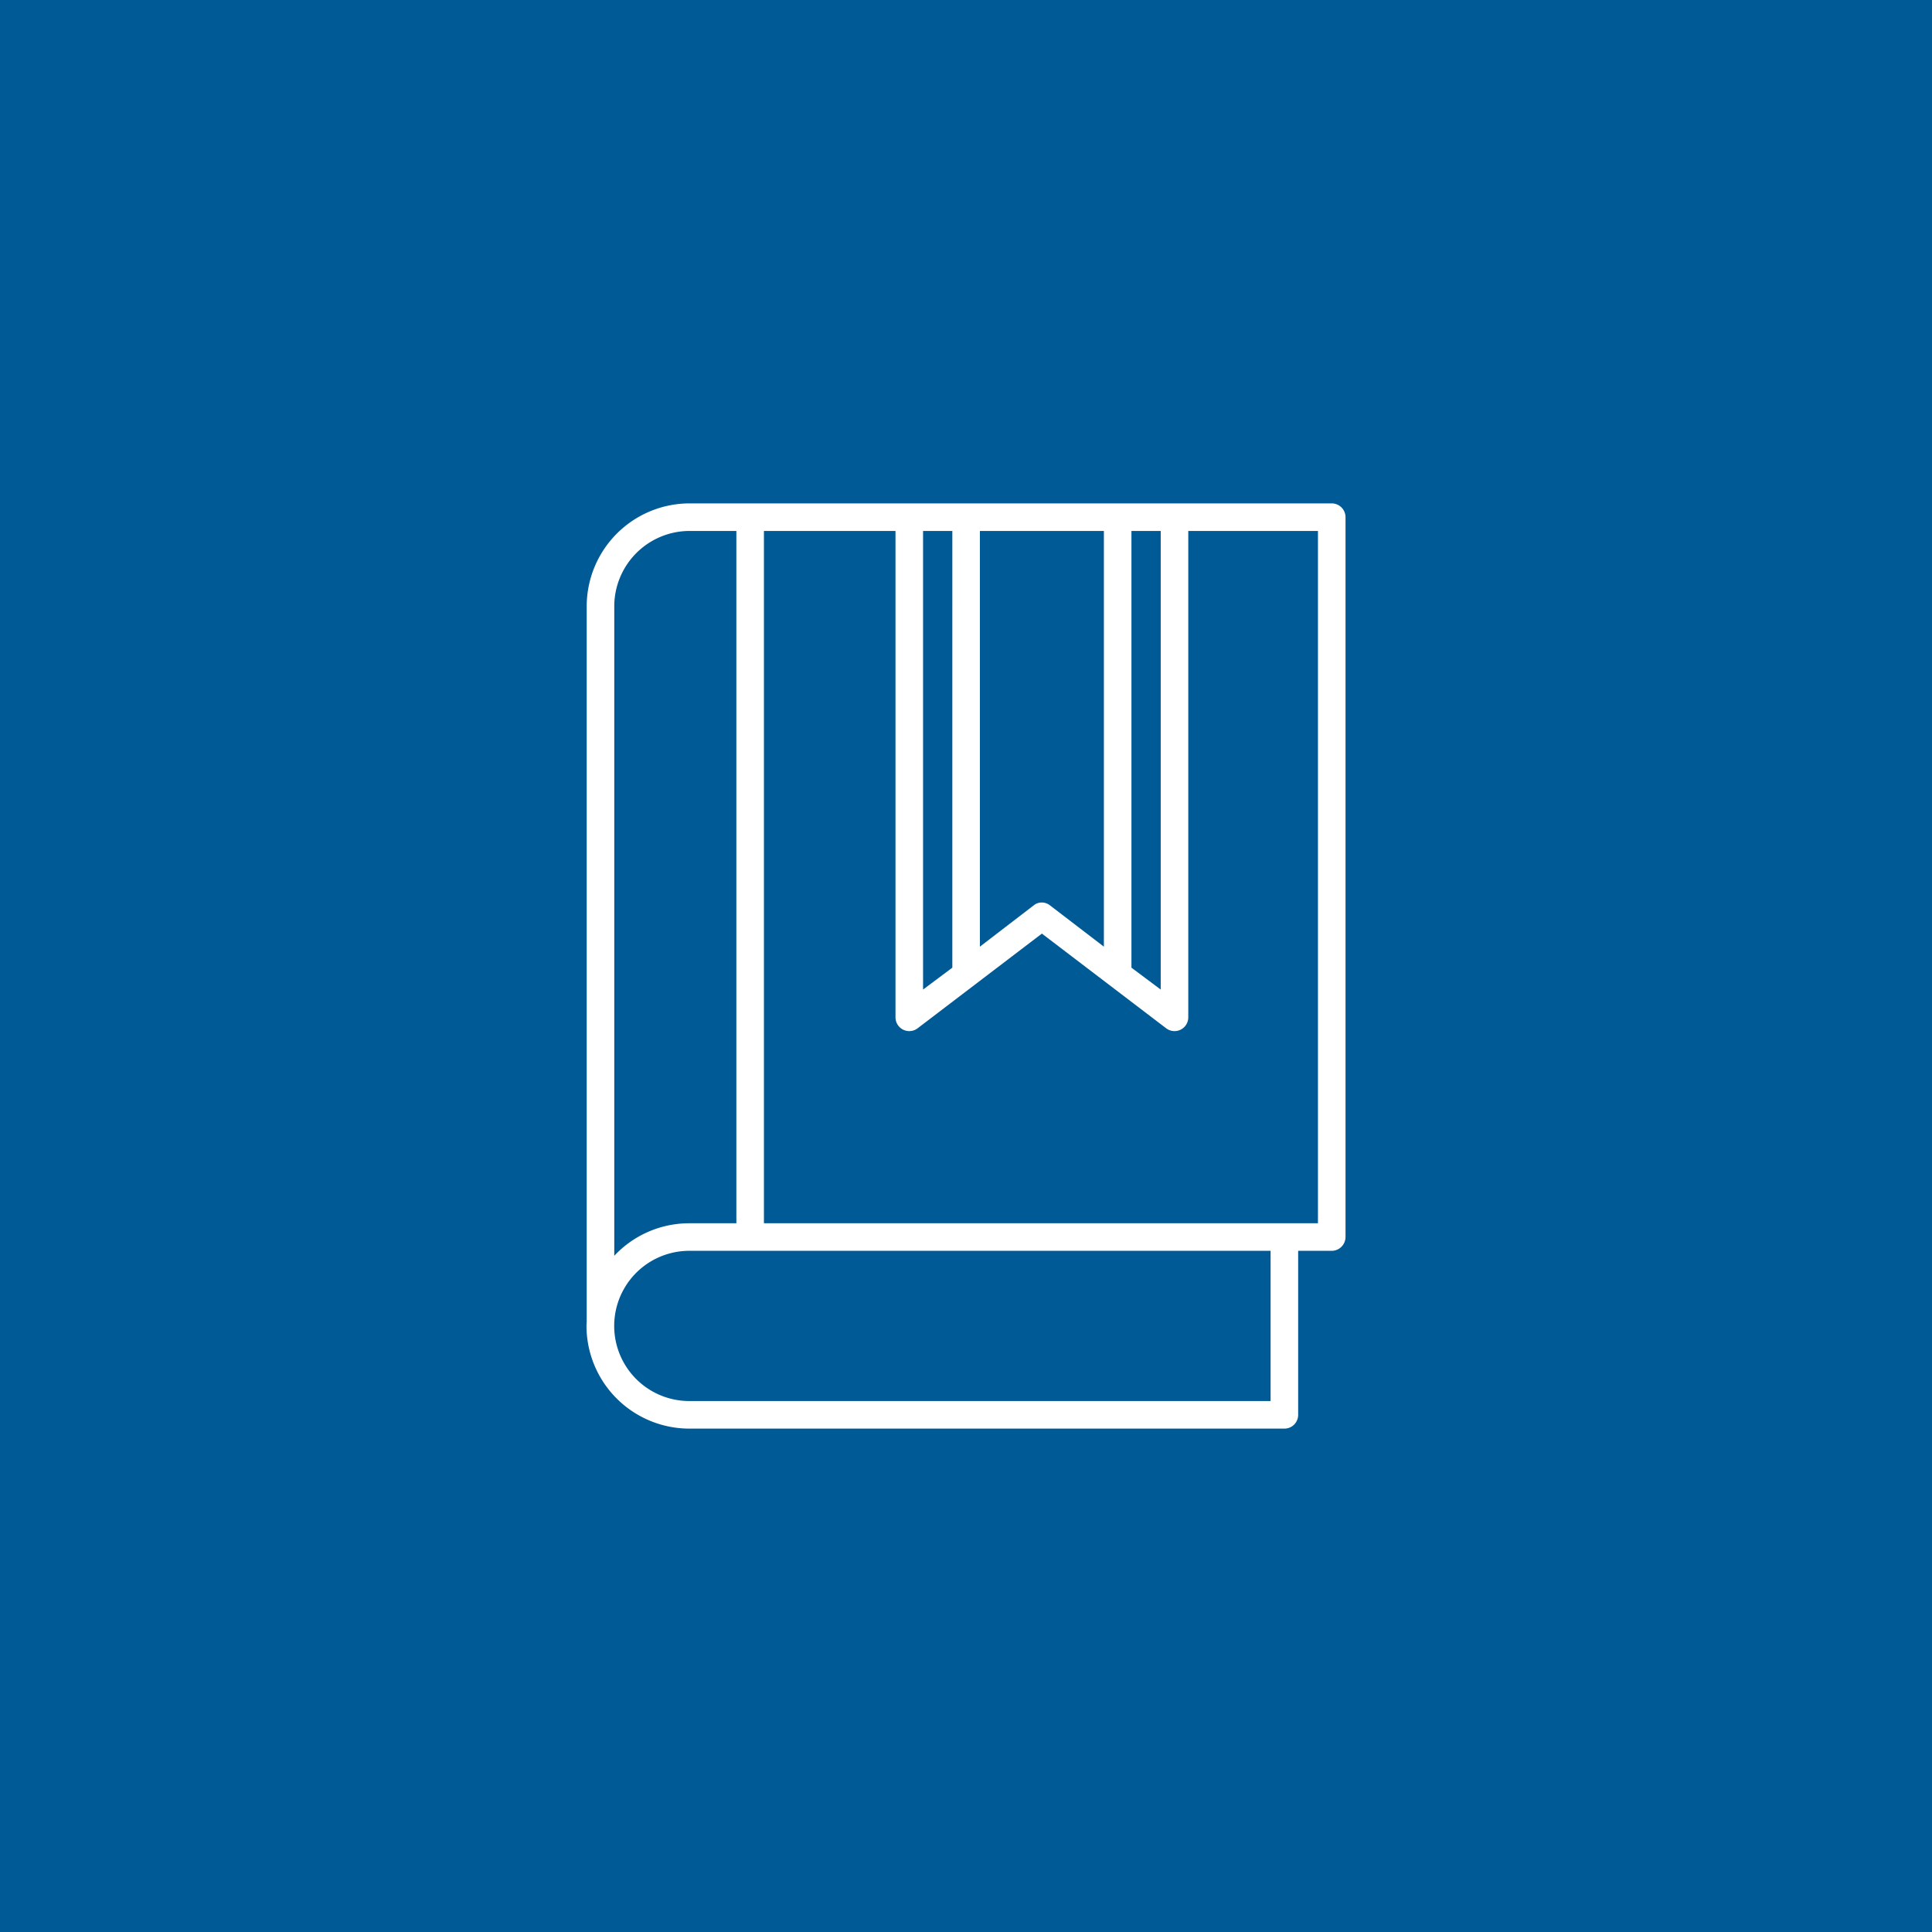 <svg xmlns="http://www.w3.org/2000/svg" width="800" height="800" viewBox="0 0 800 800">
  <g id="Group_13115" data-name="Group 13115" transform="translate(11342 23379)">
    <g id="Group_13086" data-name="Group 13086" transform="translate(-1670 873)">
      <g id="Group_13081" data-name="Group 13081" transform="translate(835)">
        <rect id="Rectangle_2522" data-name="Rectangle 2522" width="800" height="800" transform="translate(-10507 -24252)" fill="#005a96"/>
      </g>
    </g>
    <path id="book_2_" data-name="book (2)" d="M56.881,352.531a41.635,41.635,0,0,0,41.59,41.587H344.882a4.693,4.693,0,0,0,4.69-4.707V320.5h15a4.75,4.75,0,0,0,4.609-4.849V17.826A4.73,4.73,0,0,0,364.568,13H98.466A41.654,41.654,0,0,0,56.974,54.706V351.013c0,.134-.042.267-.031.4C56.934,351.784,56.881,352.157,56.881,352.531ZM340.155,384.7H98.452a32.1,32.1,0,1,1,.019-64.205H340.155Zm19.611-73.618H128.358V22.413h56.479v202.4a4.7,4.7,0,0,0,7.55,3.743l52.067-39.672,52.071,39.675a4.7,4.7,0,0,0,7.546-3.743V22.413h55.695ZM247.173,179.227a4.513,4.513,0,0,0-2.786-.963,4.236,4.236,0,0,0-2.685.962l-23.919,18.351V22.413h53.342V197.578ZM280.538,22.413h14.12v192.9l-14.12-10.563Zm-72.168,0V204.75l-14.12,10.563V22.413ZM66.388,54.706A32.231,32.231,0,0,1,98.466,22.413h20.478V311.085H98.471a41.527,41.527,0,0,0-32.083,15.126Z" transform="translate(-11155.031 -23182.559)" fill="#fff" stroke="#fff" stroke-width="2"/>
  </g>
</svg>

